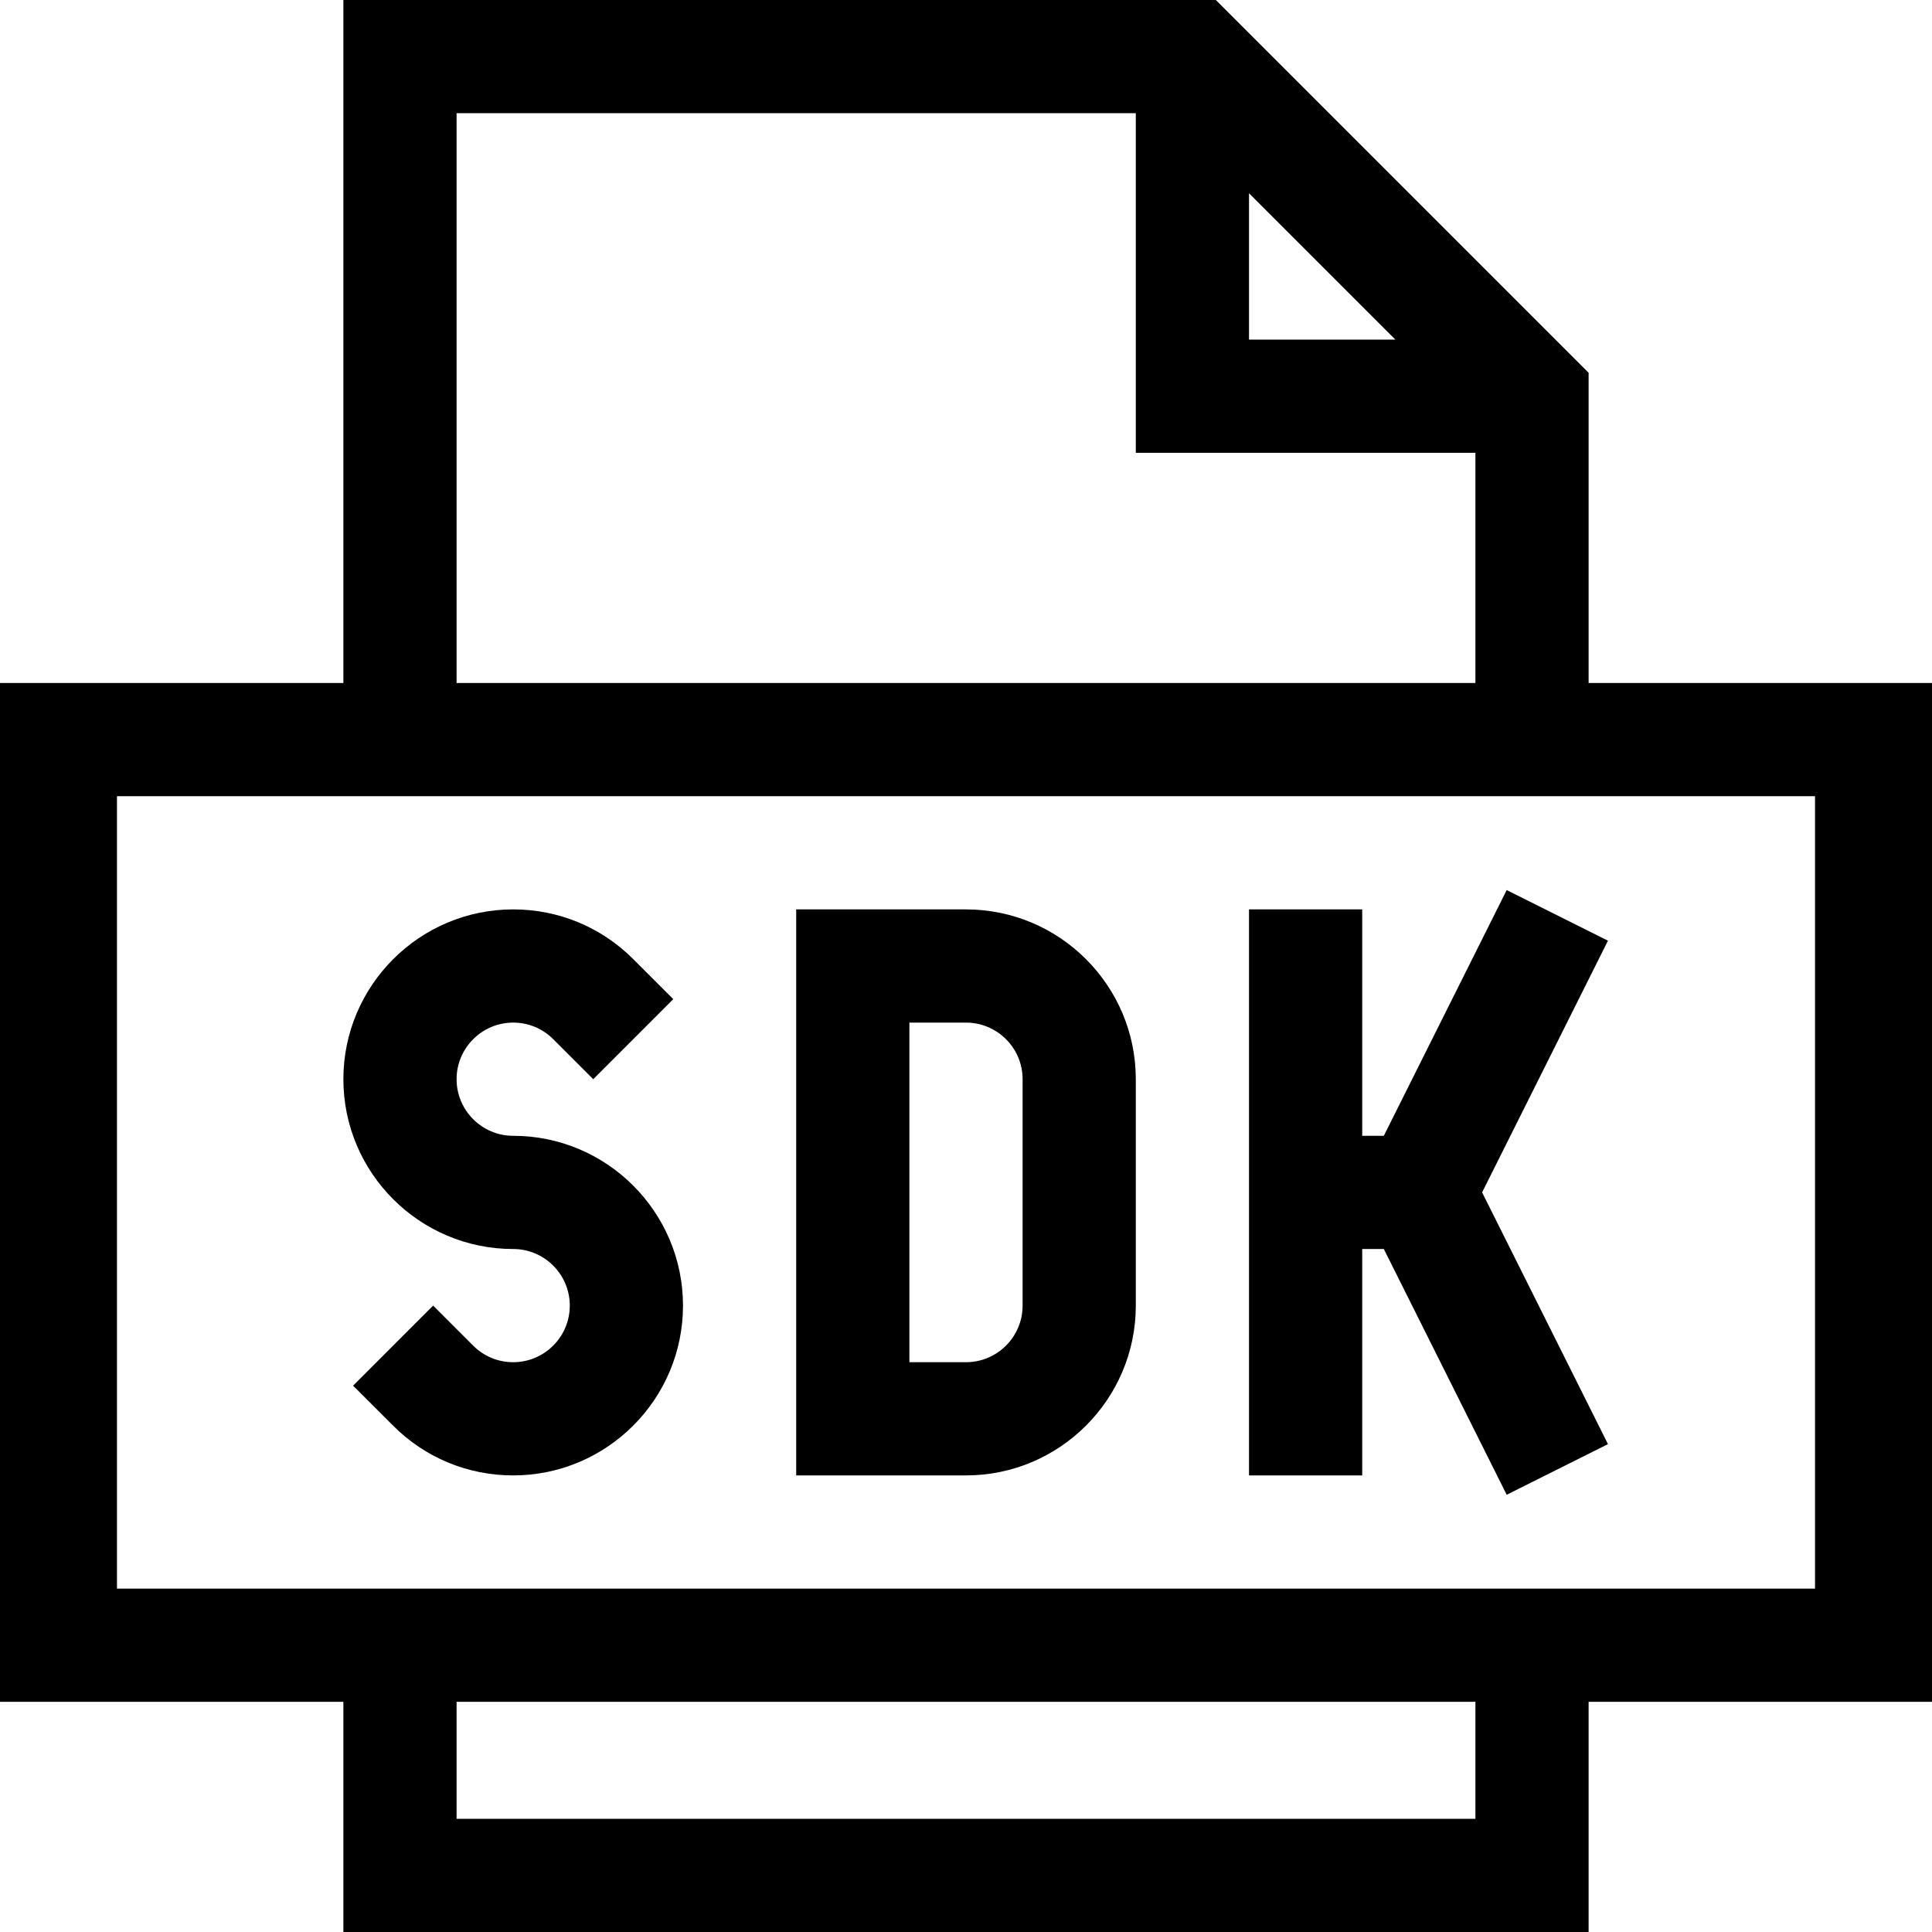 <svg id="Capa_1" enable-background="new 0 0 512 512" height="512" viewBox="0 0 512 512" width="512" xmlns="http://www.w3.org/2000/svg"><g><path d="m512 181h-91v-82.213l-98.787-98.787h-231.213v181h-91v270h91v61h330v-61h91zm-181-129.787 38.787 38.787h-38.787zm-210-21.213h180v90h90v61h-270zm270 452h-270v-31h270zm90-61c-94.063 0-355.212 0-450 0v-210h450z"/><path d="m256 241h-45v150h45c24.813 0 45-20.187 45-45v-60c0-24.813-20.187-45-45-45zm15 105c0 8.271-6.729 15-15 15h-15v-90h15c8.271 0 15 6.729 15 15z"/><path d="m399.292 235.875-32.563 65.125h-5.729v-60h-30v150h30v-60h5.729l32.563 65.125 26.833-13.417-33.354-66.708 33.354-66.708z"/><path d="m136 301c-8.271 0-15-6.729-15-15s6.729-15 15-15c4.007 0 7.774 1.561 10.607 4.394l10.607 10.606 21.212-21.214-10.607-10.606c-8.499-8.499-19.799-13.18-31.819-13.18-24.813 0-45 20.187-45 45s20.187 45 45 45c8.271 0 15 6.729 15 15s-6.729 15-15 15c-4.007 0-7.774-1.561-10.607-4.394l-10.607-10.606-21.212 21.214 10.607 10.606c8.5 8.499 19.8 13.18 31.819 13.18 24.813 0 45-20.187 45-45s-20.187-45-45-45z"/></g></svg>